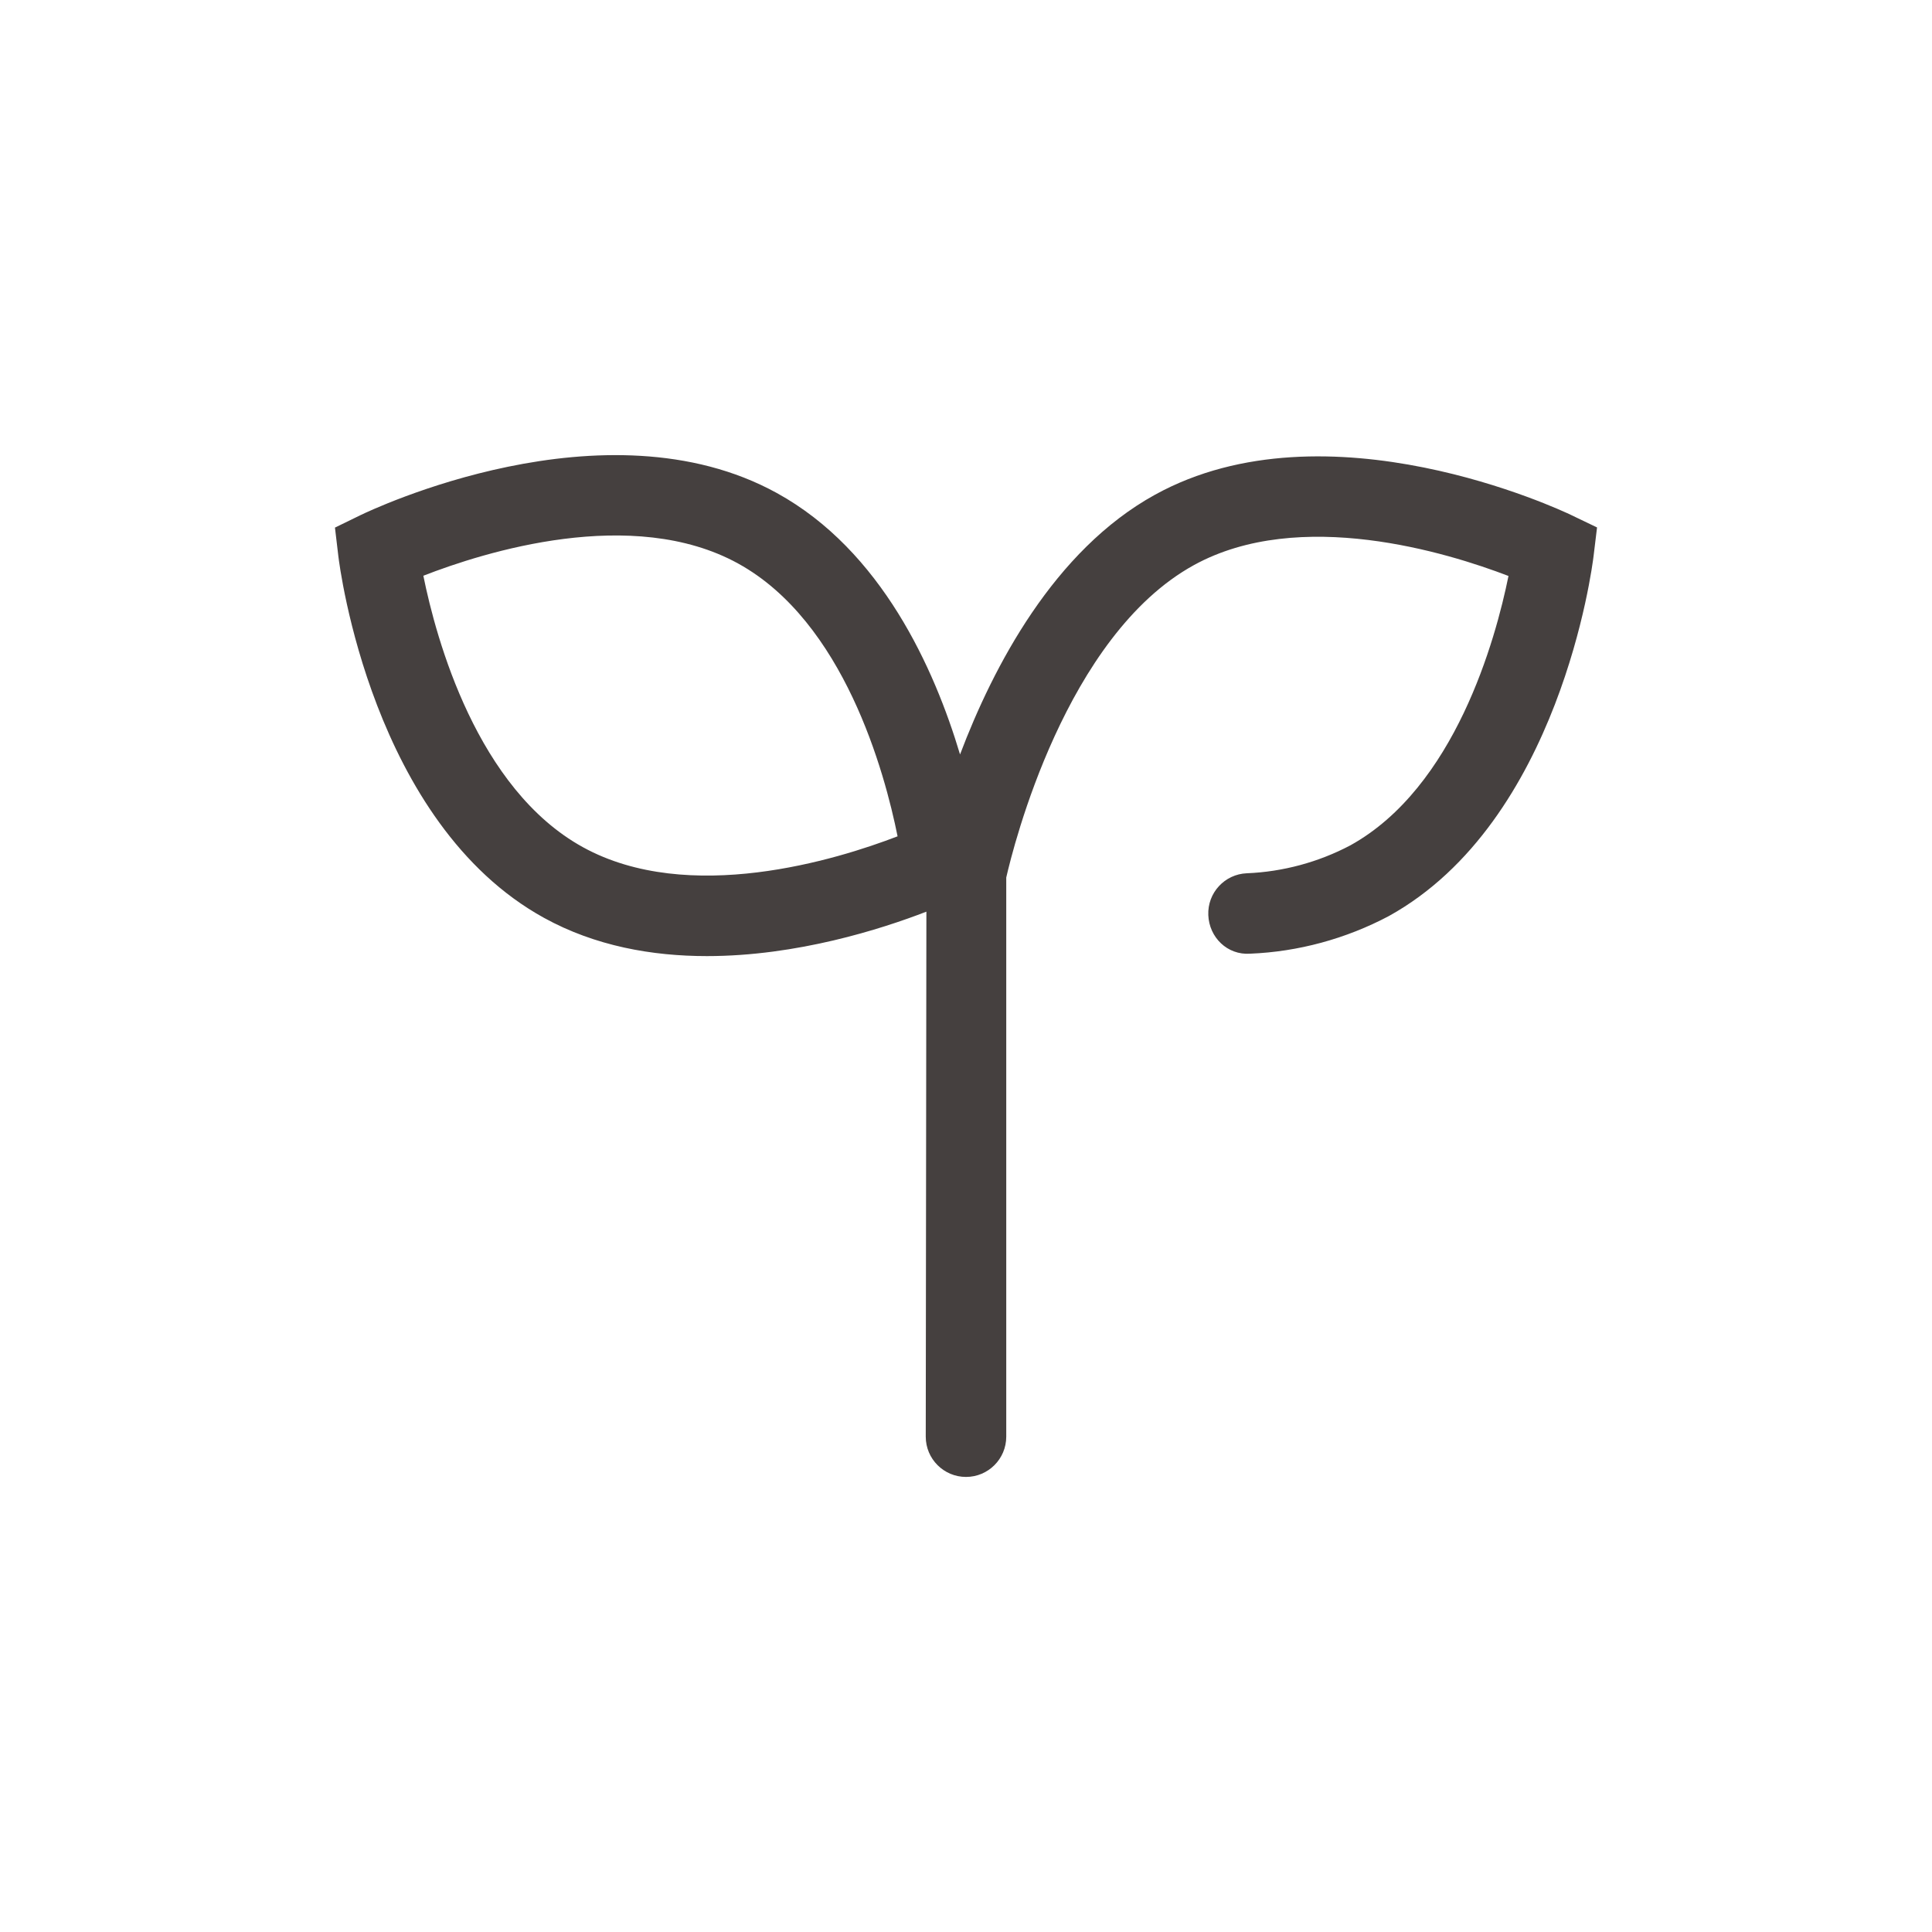 <?xml version="1.0" encoding="utf-8"?>
<!-- Generator: Adobe Illustrator 25.0.1, SVG Export Plug-In . SVG Version: 6.00 Build 0)  -->
<svg version="1.1" id="レイヤー_1" xmlns="http://www.w3.org/2000/svg" xmlns:xlink="http://www.w3.org/1999/xlink" x="0px"
	 y="0px" width="24px" height="24px" viewBox="0 0 24 24" style="enable-background:new 0 0 24 24;" xml:space="preserve">
<style type="text/css">
	.st0{fill:#45403F;}
</style>
<g>
	<path class="st0" d="M19.516,6.397c-0.123-0.059-3.031-1.429-5.167-0.252c-1.257,0.692-2.011,2.138-2.423,3.227
		c-0.32-1.069-0.976-2.532-2.275-3.247h0c-2.137-1.177-5.047,0.214-5.17,0.273l-0.32,0.156l0.042,0.354
		c0.016,0.135,0.42,3.318,2.555,4.494c0.637,0.351,1.344,0.475,2.024,0.475c1.119,0,2.167-0.336,2.726-0.552L11.5,17.847
		c0,0.276,0.224,0.5,0.5,0.5s0.5-0.224,0.5-0.5v-6.946c0.087-0.381,0.736-3.003,2.331-3.881c1.315-0.723,3.153-0.155,3.908,0.135
		c-0.16,0.789-0.664,2.626-1.964,3.346c-0.395,0.209-0.839,0.329-1.286,0.347c-0.276,0.011-0.491,0.244-0.479,0.52
		c0.011,0.276,0.236,0.499,0.52,0.479c0.595-0.024,1.188-0.184,1.722-0.467c2.124-1.176,2.528-4.339,2.544-4.473l0.043-0.355
		L19.516,6.397z M7.241,10.524C5.926,9.8,5.419,7.943,5.259,7.152C6.013,6.858,7.854,6.277,9.169,7h0
		c1.315,0.724,1.821,2.593,1.981,3.389C10.395,10.68,8.556,11.248,7.241,10.524z"/>
</g>
</svg>
